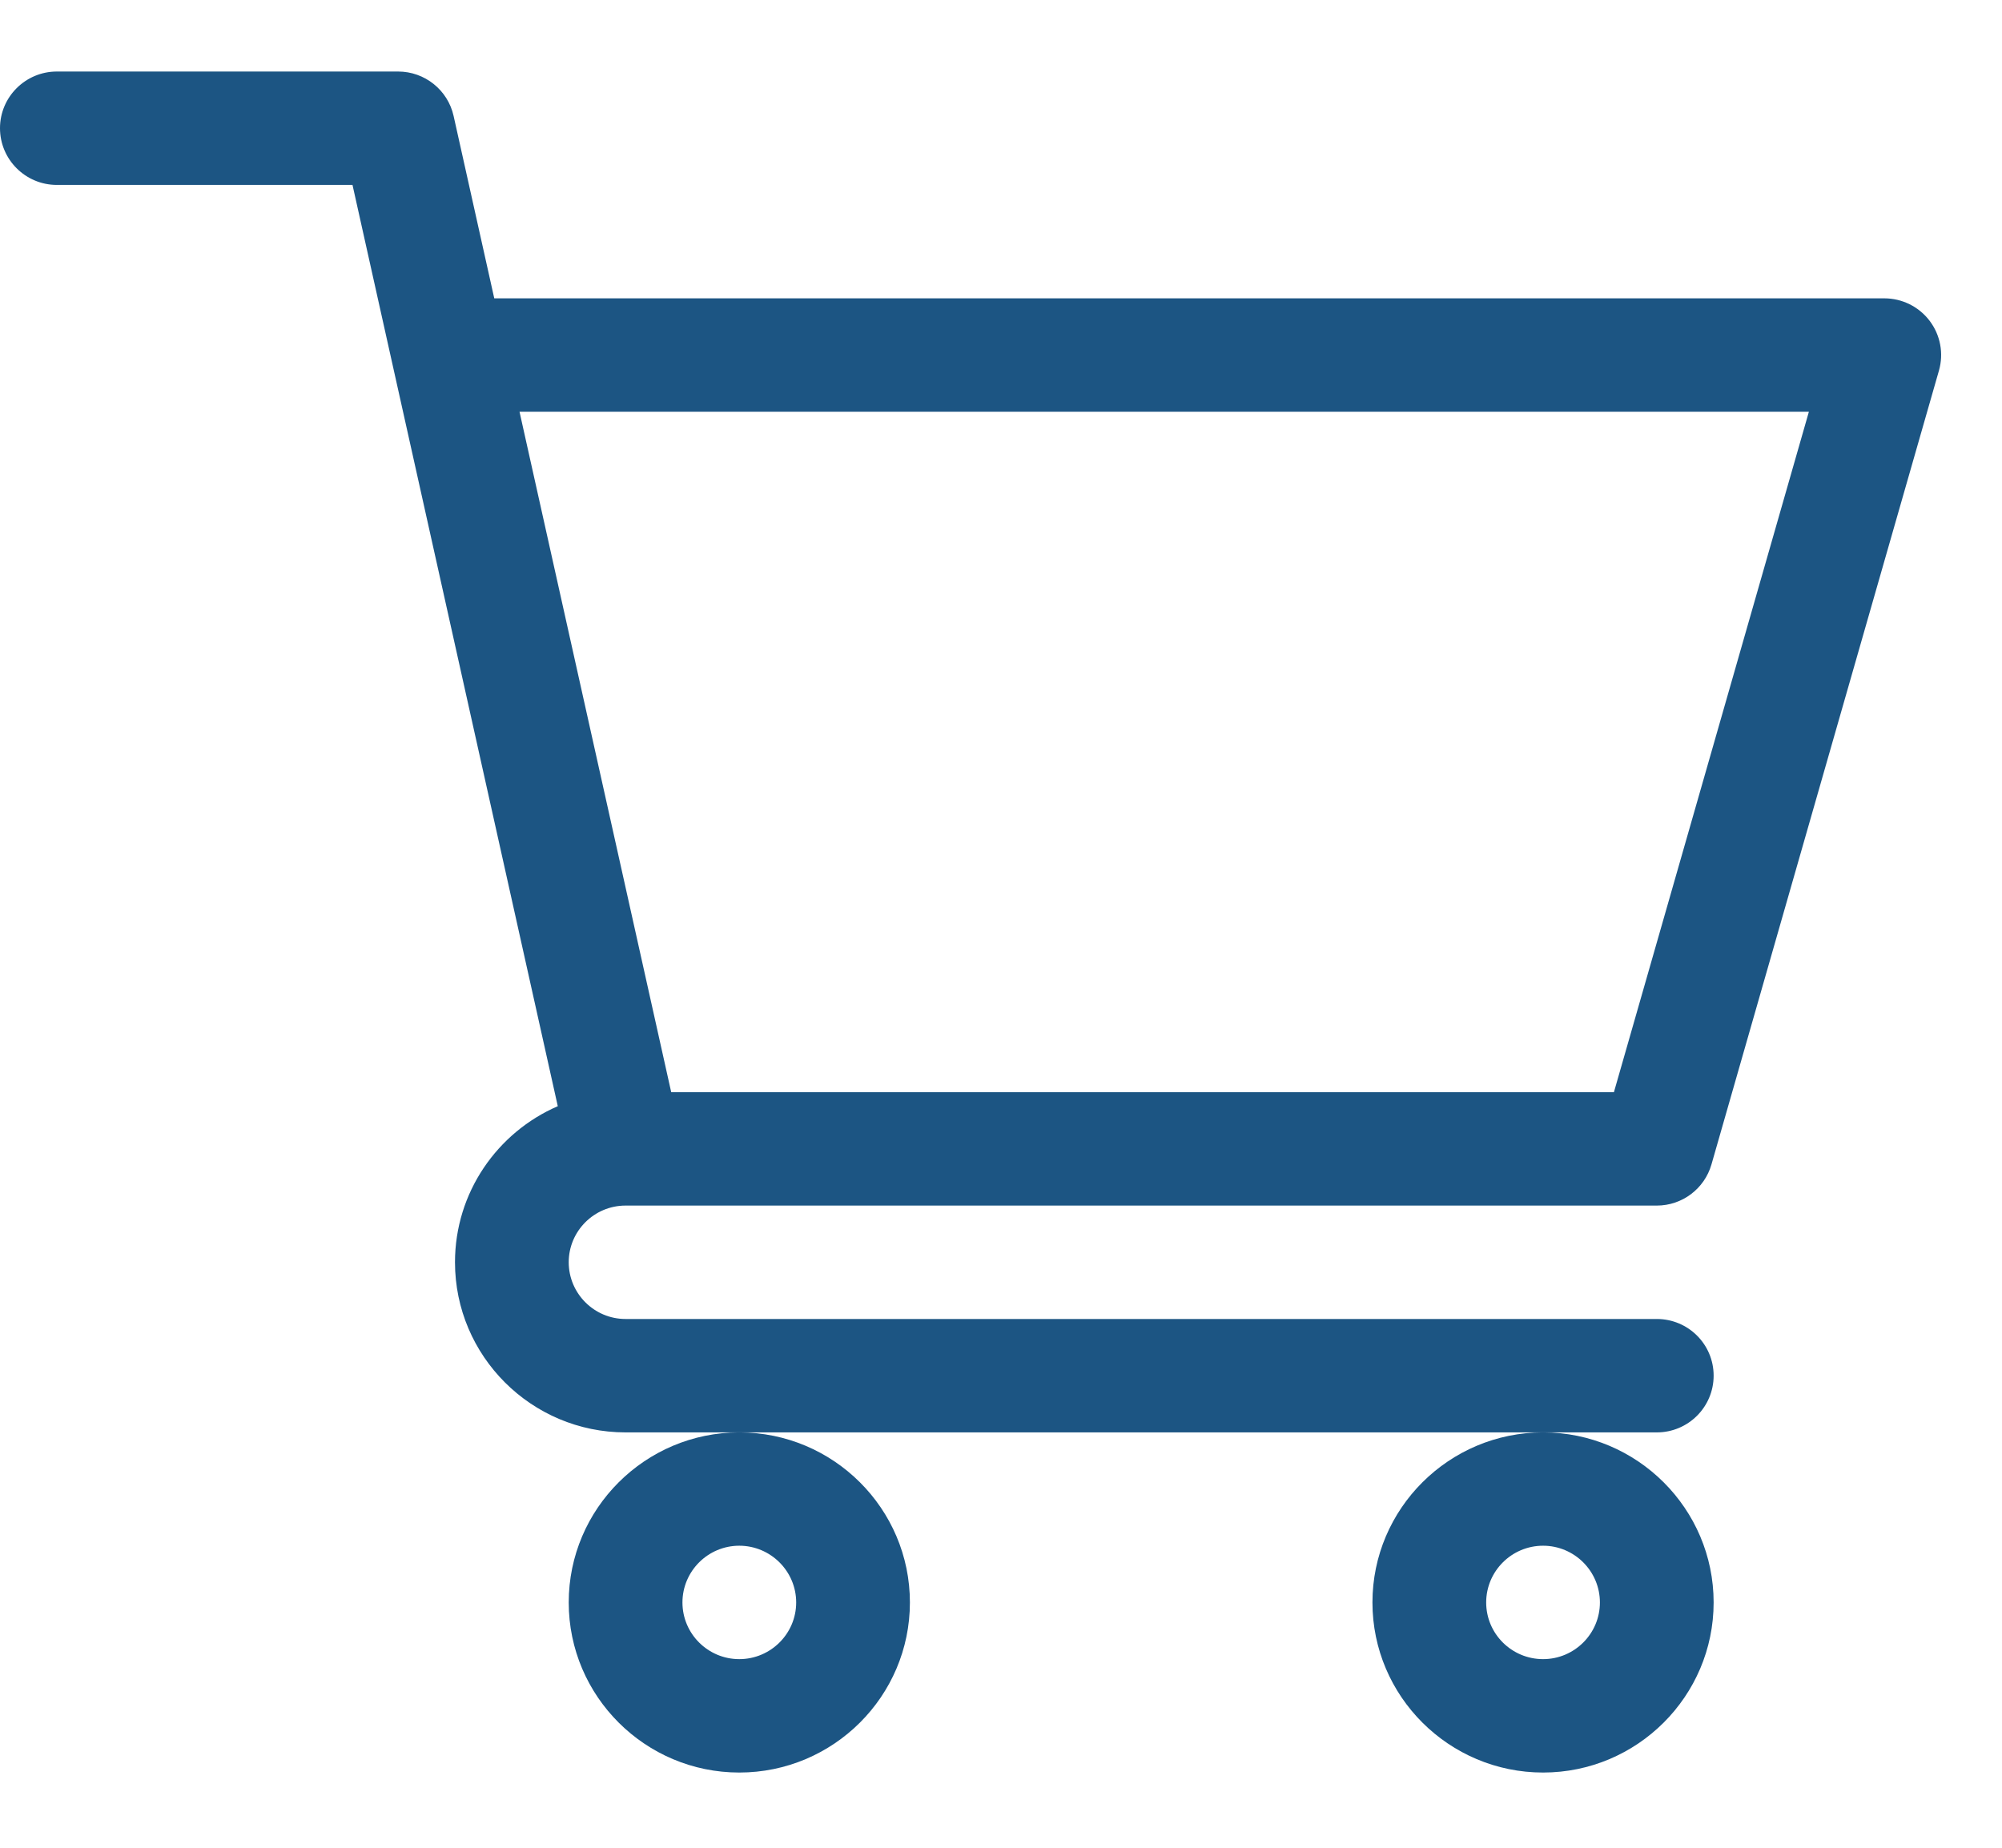 <svg width="26" height="24" viewBox="0 0 26 24" fill="none" xmlns="http://www.w3.org/2000/svg">
<path d="M8.122 15.659H8.123C8.124 15.659 8.125 15.659 8.126 15.659H21.517C21.846 15.659 22.136 15.441 22.227 15.124L25.181 4.814C25.245 4.591 25.2 4.352 25.061 4.168C24.921 3.983 24.703 3.875 24.471 3.875H6.419L5.891 1.506C5.816 1.169 5.516 0.929 5.17 0.929H0.739C0.331 0.929 0 1.259 0 1.665C0 2.072 0.331 2.402 0.739 2.402H4.578C4.671 2.822 7.104 13.74 7.244 14.368C6.459 14.708 5.909 15.489 5.909 16.395C5.909 17.613 6.902 18.605 8.124 18.605H21.517C21.925 18.605 22.255 18.275 22.255 17.868C22.255 17.461 21.925 17.132 21.517 17.132H8.124C7.717 17.132 7.386 16.801 7.386 16.395C7.386 15.99 7.716 15.66 8.122 15.659ZM23.492 5.348L20.96 14.186H8.717L6.747 5.348H23.492Z" fill="#1c5583"/>
<path d="M7.386 20.814C7.386 22.032 8.38 23.023 9.601 23.023C10.823 23.023 11.817 22.032 11.817 20.814C11.817 19.596 10.823 18.605 9.601 18.605C8.38 18.605 7.386 19.596 7.386 20.814ZM9.601 20.077C10.008 20.077 10.34 20.408 10.34 20.814C10.34 21.22 10.008 21.55 9.601 21.55C9.194 21.55 8.863 21.22 8.863 20.814C8.863 20.408 9.194 20.077 9.601 20.077Z" fill="#1c5583"/>
<path d="M17.824 20.814C17.824 22.032 18.818 23.023 20.04 23.023C21.261 23.023 22.255 22.032 22.255 20.814C22.255 19.596 21.261 18.605 20.04 18.605C18.818 18.605 17.824 19.596 17.824 20.814ZM20.04 20.077C20.447 20.077 20.778 20.408 20.778 20.814C20.778 21.22 20.447 21.55 20.04 21.55C19.632 21.55 19.301 21.22 19.301 20.814C19.301 20.408 19.632 20.077 20.04 20.077Z" fill="#1c5583"/>
</svg>
